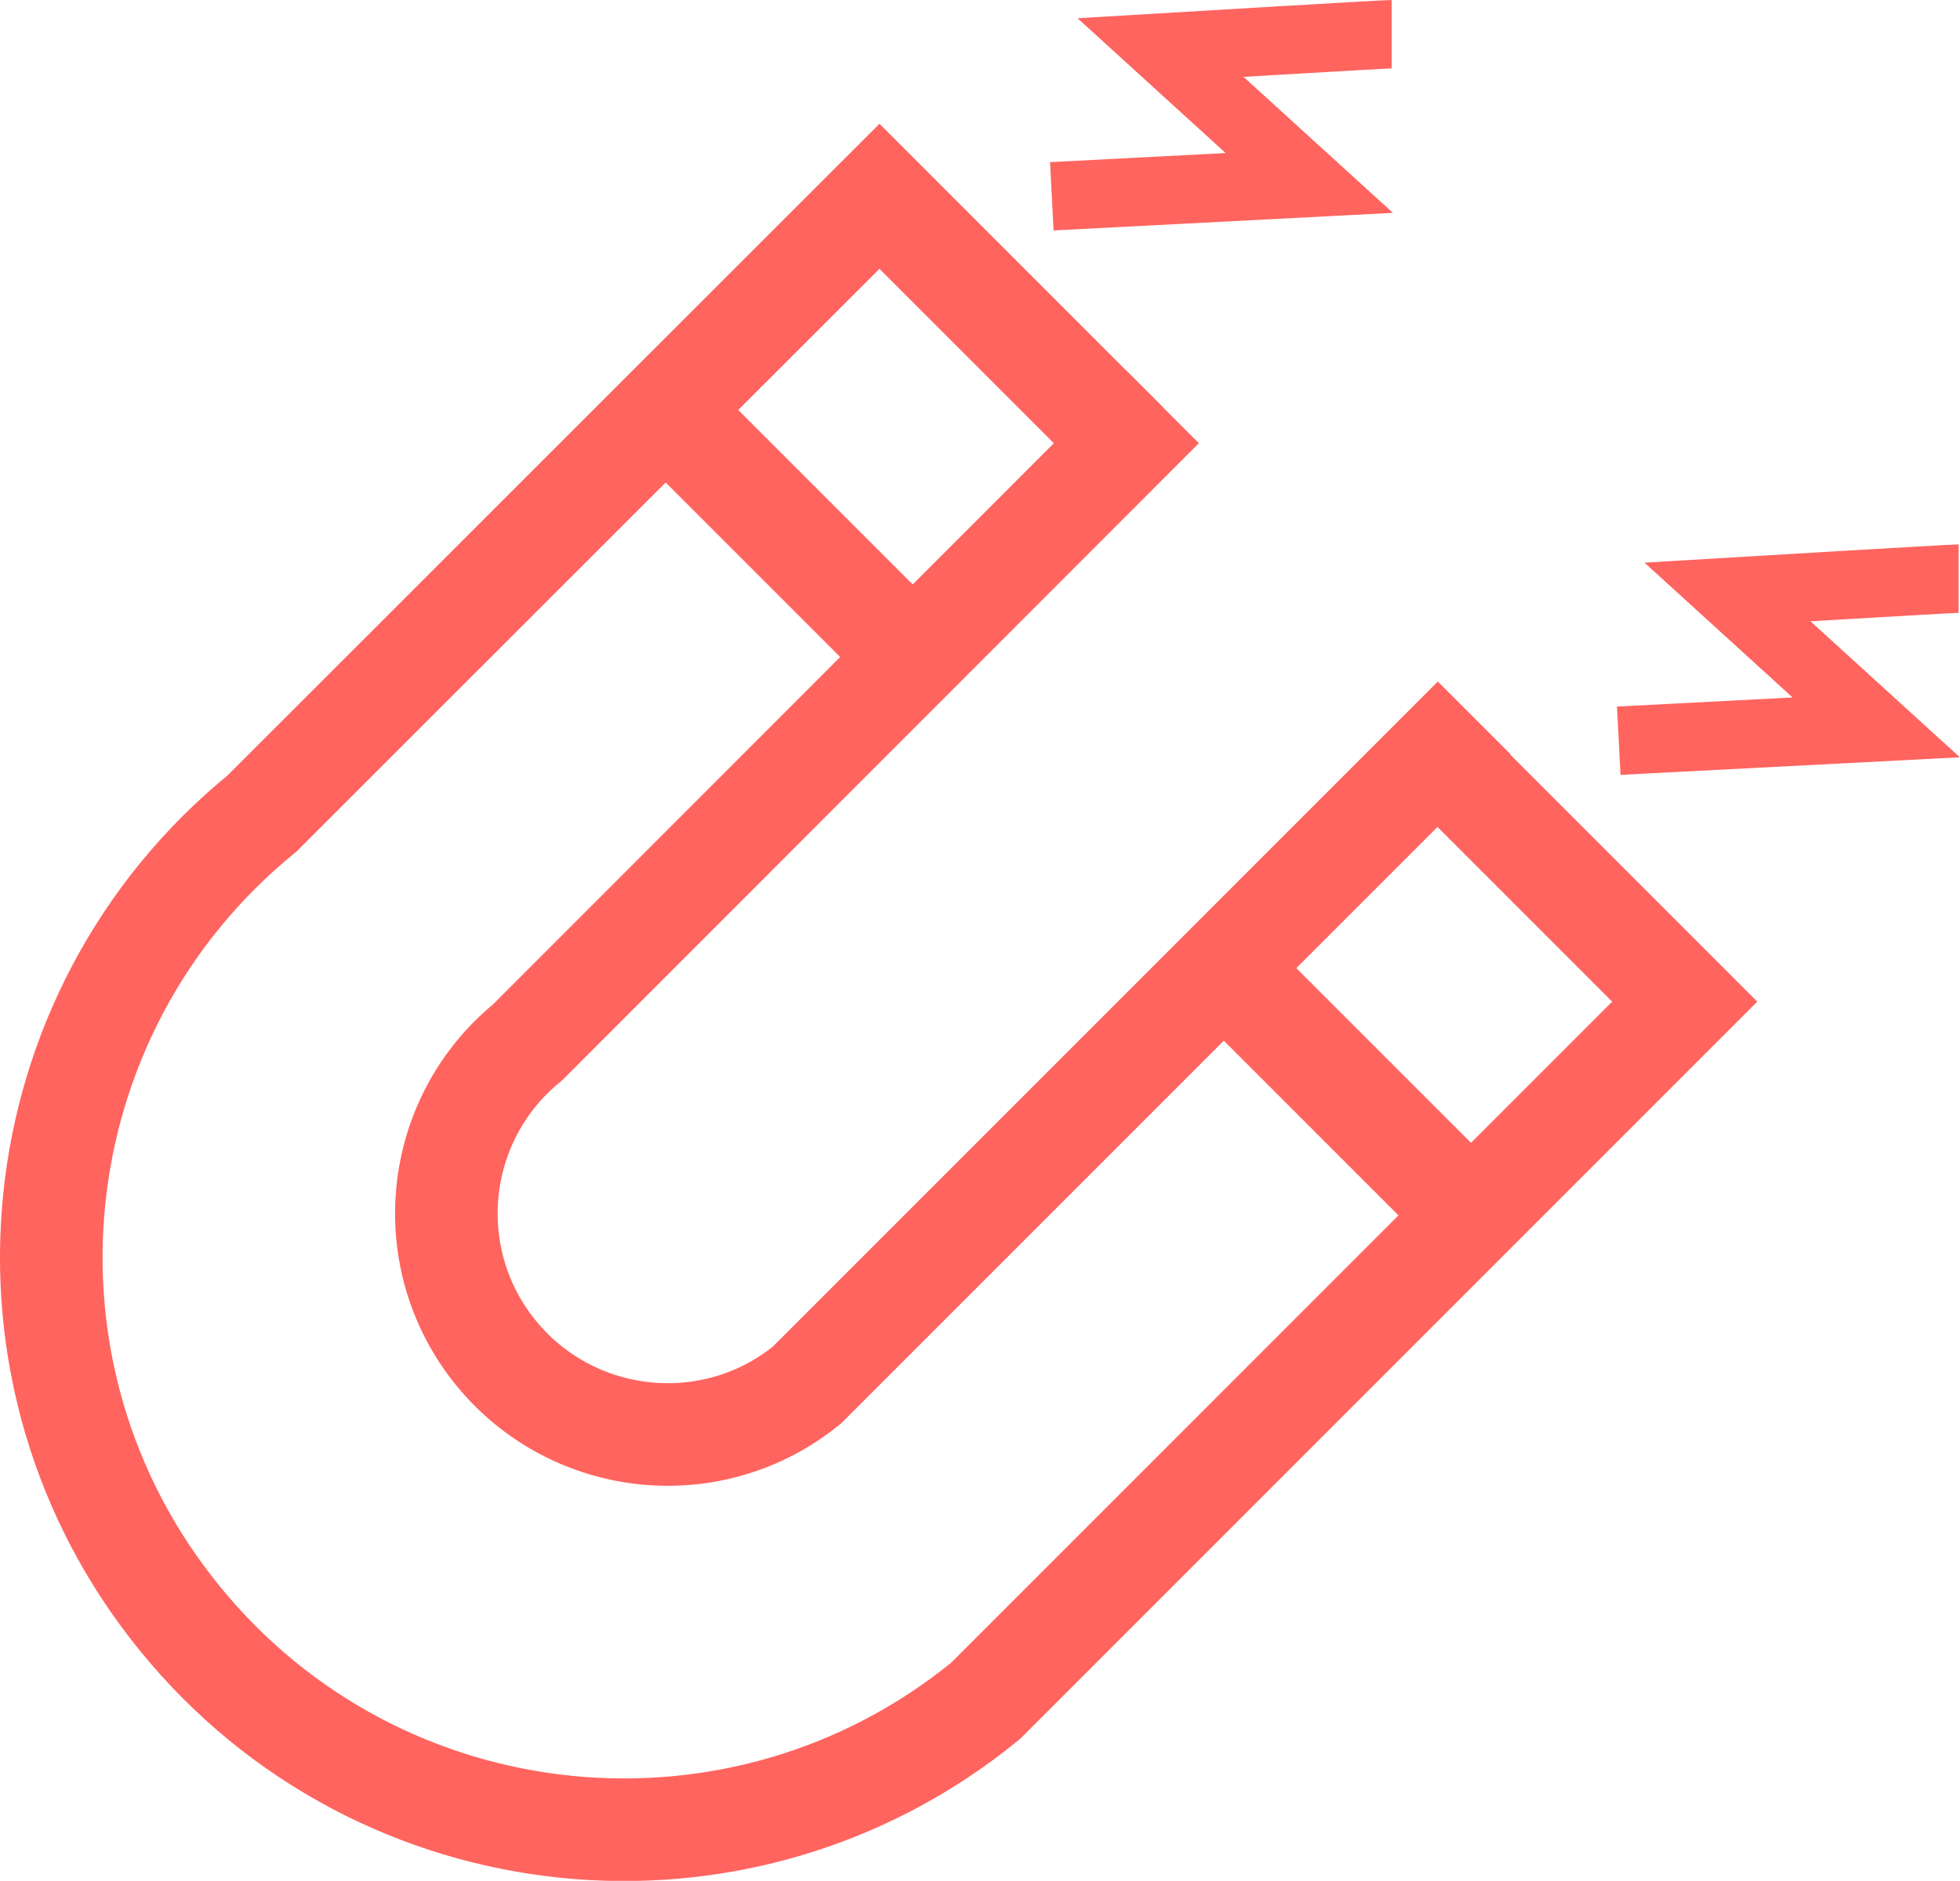 <?xml version="1.0" encoding="UTF-8"?> <svg xmlns="http://www.w3.org/2000/svg" id="Calque_2" viewBox="0 0 57.32 55"><defs><style>.cls-1{stroke-width:3px;}.cls-1,.cls-2{fill:none;stroke:#ff645f;stroke-miterlimit:10;}.cls-2{stroke-width:2px;}</style></defs><g id="_Calque_"><g><path class="cls-1" d="M41.62,21.64l7.65,7.65-20.45,20.45c-7.16,5.84-17.71,4.77-23.55-2.4C-.58,40.18,.5,29.63,7.66,23.79L25.72,5.74l7.23,7.23"></path><path class="cls-1" d="M43.11,20.99l-19.51,19.51c-2.76,2.25-6.83,1.83-9.09-.93-2.26-2.77-1.84-6.84,.92-9.09L34,11.9"></path><line class="cls-1" x1="36.06" y1="28.58" x2="43.29" y2="35.81"></line><line class="cls-1" x1="19.74" y1="12.26" x2="26.97" y2="19.49"></line><path class="cls-2" d="M57.28,16.92c-.23,0-6.76,.39-6.76,.39l4.35,3.96-7.53,.39"></path><path class="cls-2" d="M40.7,1c-.23,0-6.76,.39-6.76,.39l4.35,3.96-7.53,.39"></path></g></g></svg> 